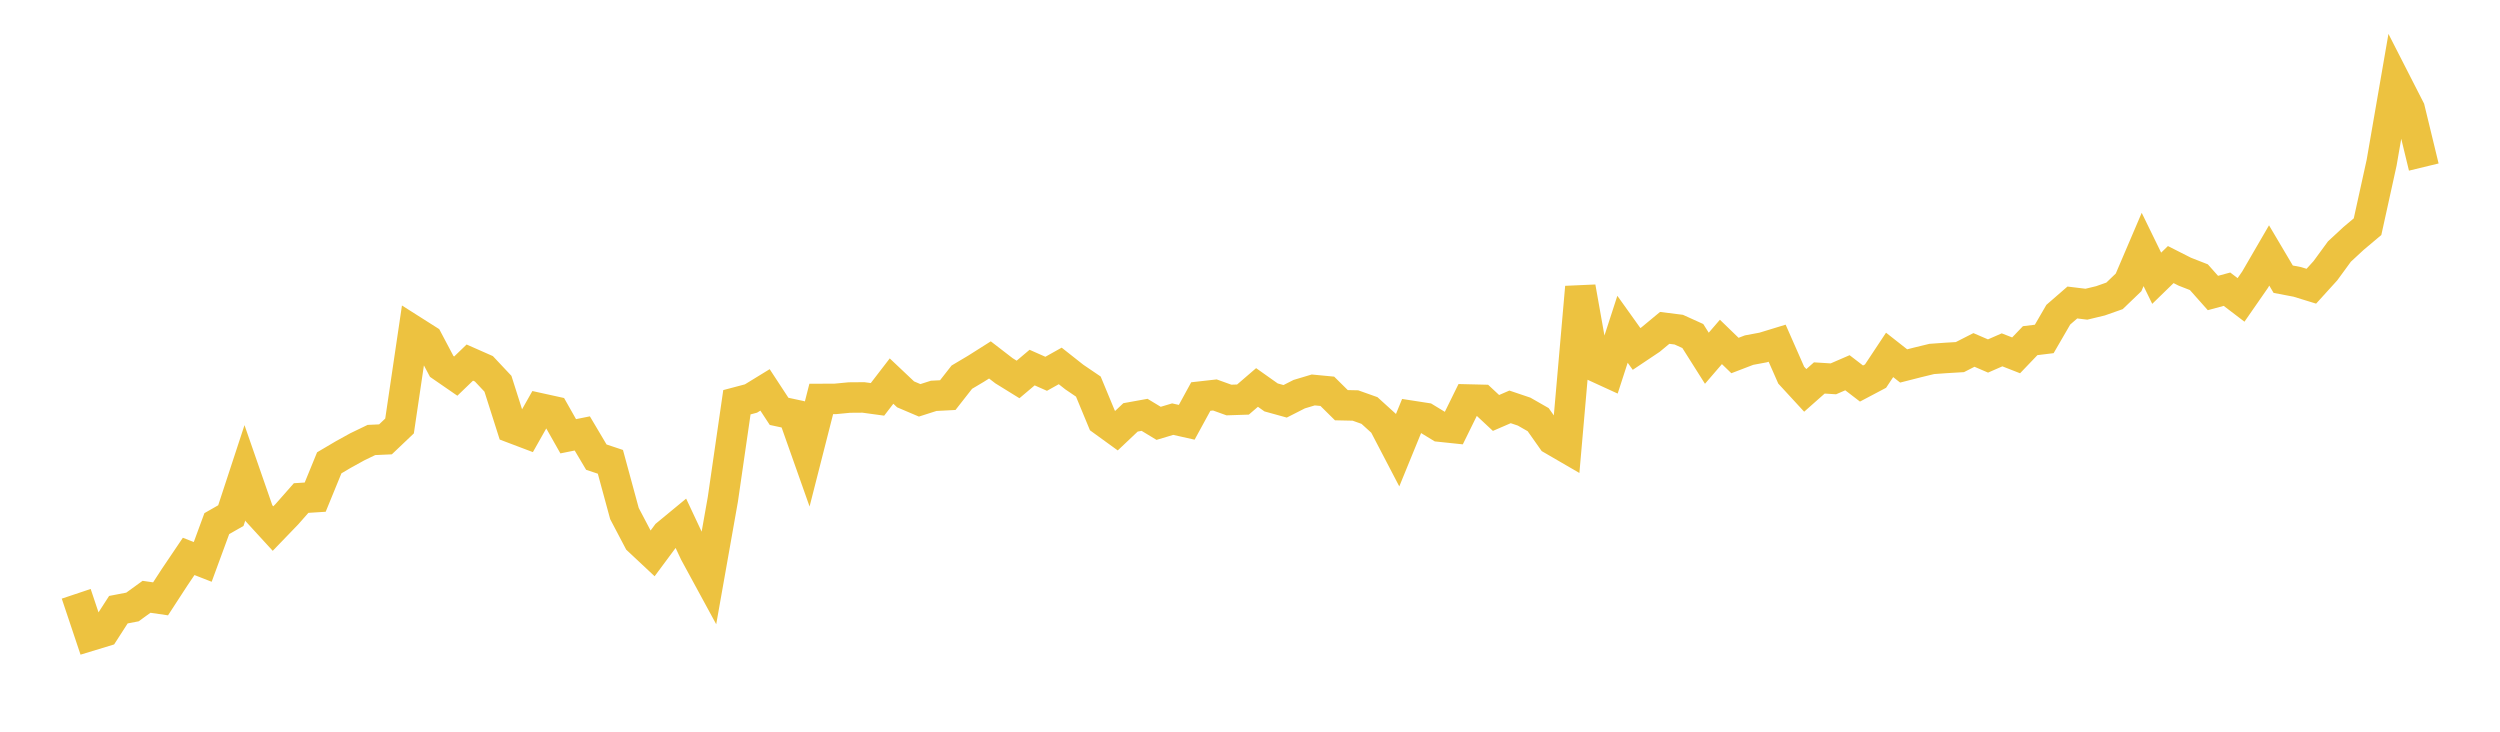 <svg width="164" height="48" xmlns="http://www.w3.org/2000/svg" xmlns:xlink="http://www.w3.org/1999/xlink"><path fill="none" stroke="rgb(237,194,64)" stroke-width="2" d="M5,38.953L5.922,41.706L6.844,41.425L7.766,39.995L8.689,39.818L9.611,39.15L10.533,39.284L11.455,37.866L12.377,36.5L13.299,36.861L14.222,34.35L15.144,33.824L16.066,31.014L16.988,33.668L17.91,34.674L18.832,33.718L19.754,32.671L20.677,32.613L21.599,30.361L22.521,29.817L23.443,29.308L24.365,28.863L25.287,28.822L26.21,27.944L27.132,21.709L28.054,22.294L28.976,24.037L29.898,24.673L30.82,23.785L31.743,24.193L32.665,25.174L33.587,28.071L34.509,28.42L35.431,26.787L36.353,26.99L37.275,28.619L38.198,28.433L39.12,29.988L40.042,30.296L40.964,33.689L41.886,35.443L42.808,36.306L43.731,35.062L44.653,34.301L45.575,36.266L46.497,37.962L47.419,32.757L48.341,26.387L49.263,26.143L50.186,25.577L51.108,26.985L52.03,27.183L52.952,29.789L53.874,26.171L54.796,26.167L55.719,26.079L56.641,26.072L57.563,26.198L58.485,24.999L59.407,25.87L60.329,26.262L61.251,25.967L62.174,25.919L63.096,24.742L64.018,24.194L64.94,23.611L65.862,24.322L66.784,24.892L67.707,24.113L68.629,24.521L69.551,24.005L70.473,24.733L71.395,25.359L72.317,27.583L73.24,28.252L74.162,27.38L75.084,27.213L76.006,27.771L76.928,27.495L77.85,27.702L78.772,26.013L79.695,25.909L80.617,26.241L81.539,26.211L82.461,25.418L83.383,26.071L84.305,26.326L85.228,25.857L86.15,25.581L87.072,25.669L87.994,26.581L88.916,26.601L89.838,26.929L90.76,27.766L91.683,29.535L92.605,27.28L93.527,27.423L94.449,27.985L95.371,28.082L96.293,26.208L97.216,26.23L98.138,27.09L99.06,26.691L99.982,27.002L100.904,27.529L101.826,28.836L102.749,29.372L103.671,18.837L104.593,24.018L105.515,24.441L106.437,21.6L107.359,22.891L108.281,22.274L109.204,21.509L110.126,21.625L111.048,22.043L111.97,23.501L112.892,22.43L113.814,23.322L114.737,22.968L115.659,22.796L116.581,22.514L117.503,24.609L118.425,25.61L119.347,24.794L120.269,24.852L121.192,24.452L122.114,25.16L123.036,24.673L123.958,23.281L124.88,24.006L125.802,23.771L126.725,23.547L127.647,23.481L128.569,23.426L129.491,22.956L130.413,23.353L131.335,22.95L132.257,23.311L133.18,22.347L134.102,22.235L135.024,20.645L135.946,19.844L136.868,19.956L137.79,19.734L138.713,19.409L139.635,18.523L140.557,16.365L141.479,18.253L142.401,17.356L143.323,17.823L144.246,18.184L145.168,19.221L146.09,18.971L147.012,19.674L147.934,18.346L148.856,16.758L149.778,18.316L150.701,18.492L151.623,18.776L152.545,17.761L153.467,16.5L154.389,15.646L155.311,14.87L156.234,10.677L157.156,5.349L158.078,7.154L159,10.959"></path></svg>